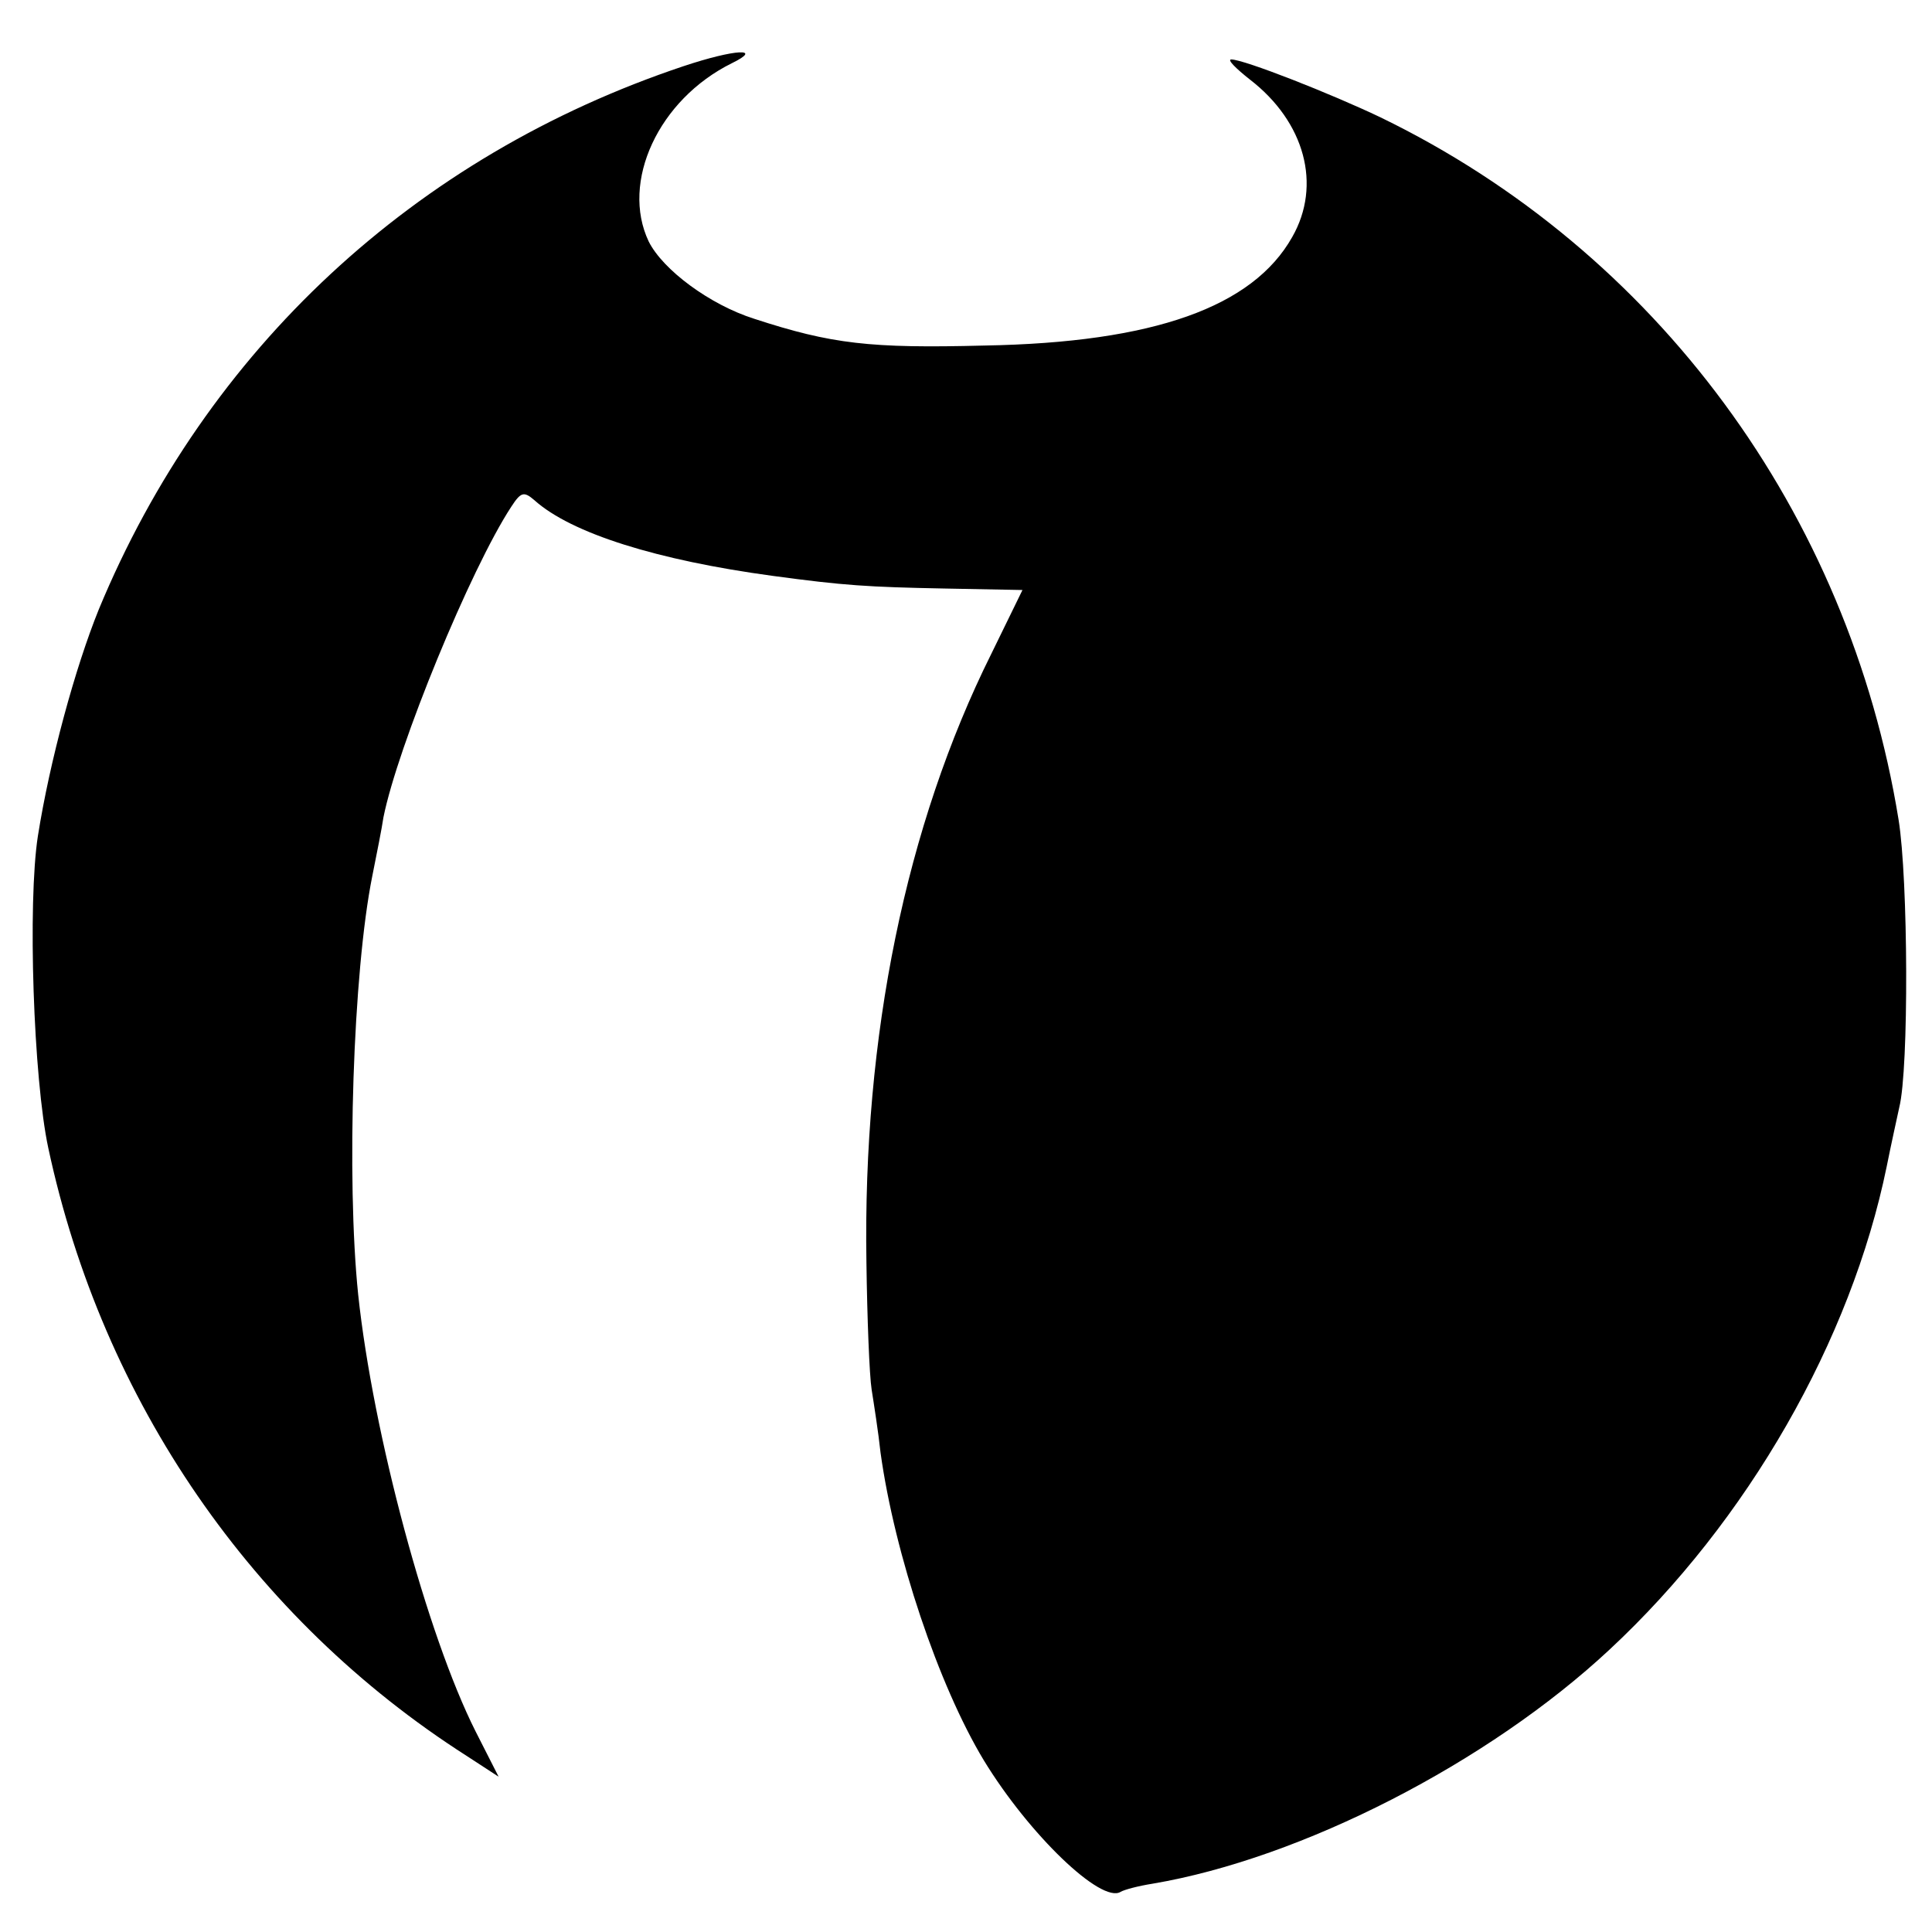 <?xml version="1.0" standalone="no"?>
<!DOCTYPE svg PUBLIC "-//W3C//DTD SVG 20010904//EN"
 "http://www.w3.org/TR/2001/REC-SVG-20010904/DTD/svg10.dtd">
<svg version="1.0" xmlns="http://www.w3.org/2000/svg"
 width="260pt" height="260pt" viewBox="0 0 260 260"
 preserveAspectRatio="xMidYMid meet">
<g transform="translate(0,260) scale(0.1,-0.1)"
fill="#000000" stroke="none">
<path d="M920 2511 c-362 -121 -642 -381 -787 -731 -32 -79 -66 -204 -82 -305
-14 -90 -6 -327 14 -420 73 -341 275 -634 563 -818 l43 -28 -31 61 c-65 129
-138 400 -158 588 -16 155 -7 434 19 563 6 30 13 65 15 79 19 95 117 334 172
418 13 20 17 21 31 9 50 -45 166 -81 321 -102 96 -13 128 -15 231 -17 l105 -2
-42 -86 c-115 -231 -173 -514 -168 -819 1 -75 4 -152 7 -171 3 -19 9 -57 12
-85 19 -137 78 -313 139 -414 61 -100 158 -193 184 -177 5 3 24 8 43 11 201
34 452 163 615 315 186 173 325 416 373 650 6 30 14 66 17 80 13 52 12 307 -1
387 -67 413 -326 765 -697 945 -67 32 -184 78 -201 78 -6 0 6 -12 25 -27 74
-57 97 -142 57 -212 -53 -94 -186 -142 -414 -146 -154 -4 -206 2 -310 36 -60
19 -123 66 -142 104 -38 80 13 191 112 240 43 21 4 19 -65 -4z"/>
</g>
</svg>
